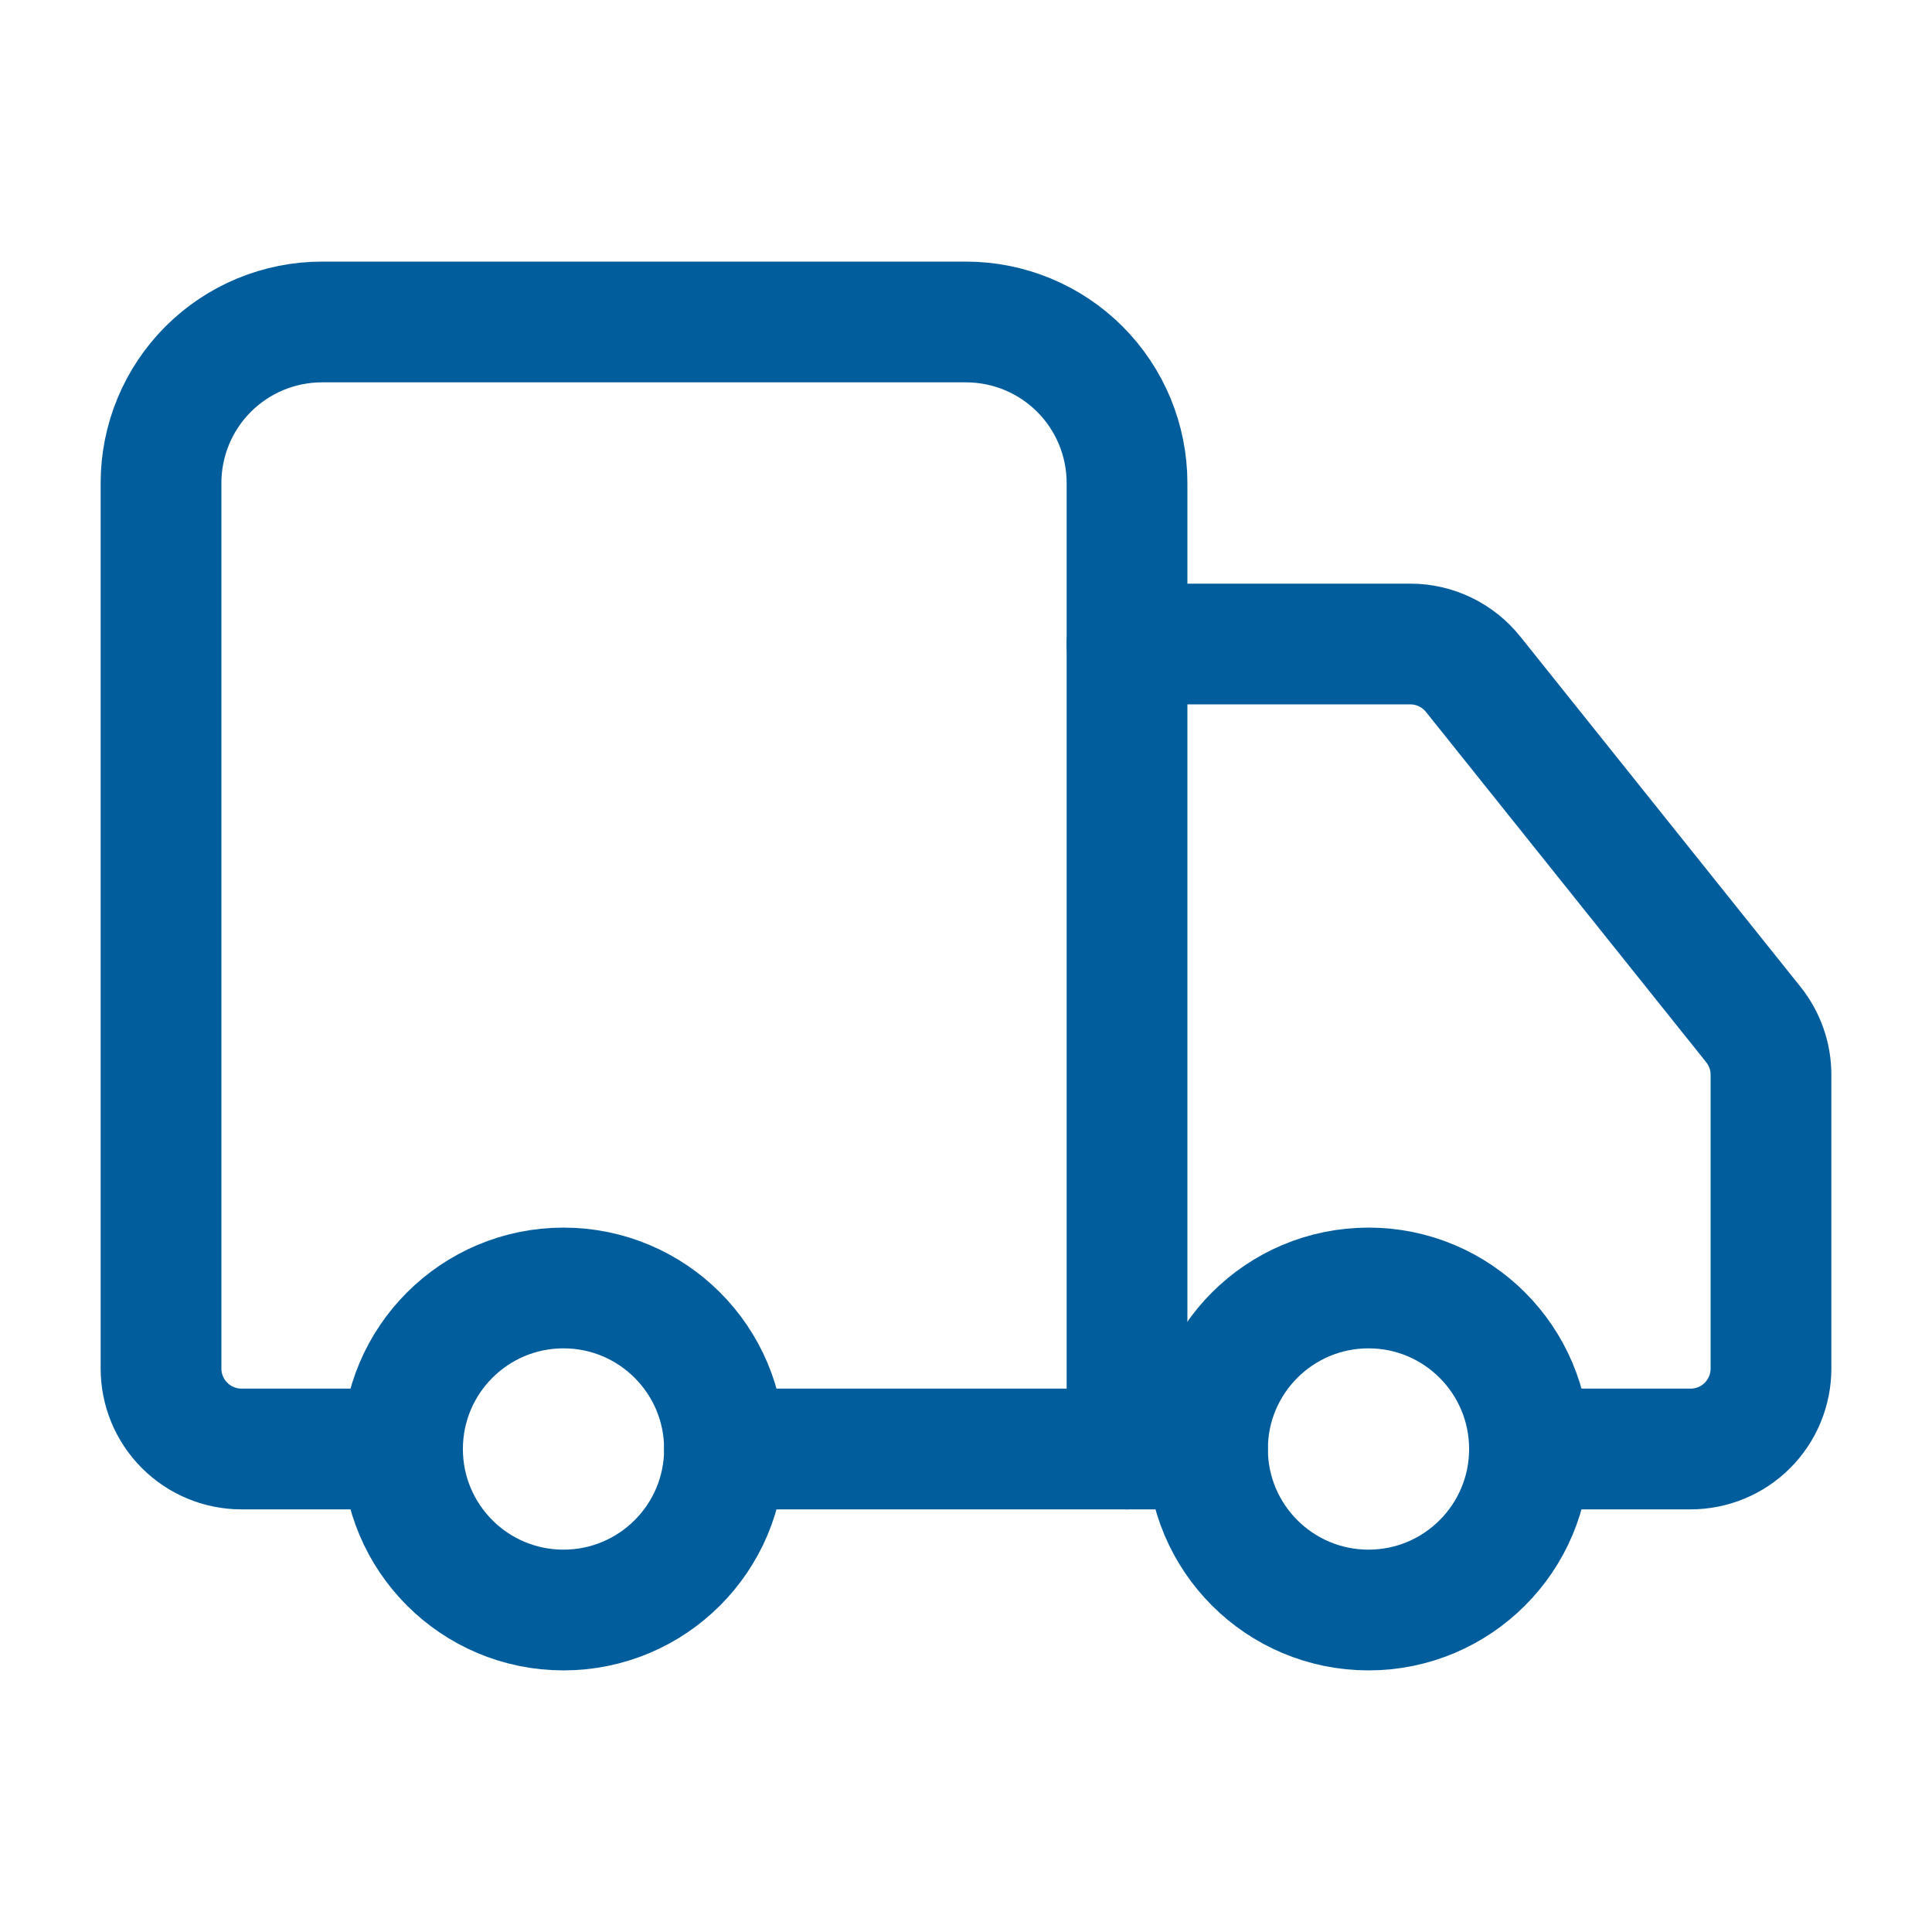 <svg width="32" height="32" viewBox="0 0 32 32" fill="none" xmlns="http://www.w3.org/2000/svg">
<path d="M18.667 24V8C18.667 7.293 18.386 6.614 17.886 6.114C17.386 5.614 16.707 5.333 16 5.333H5.333C4.626 5.333 3.948 5.614 3.448 6.114C2.948 6.614 2.667 7.293 2.667 8V22.667C2.667 23.02 2.807 23.359 3.057 23.609C3.307 23.859 3.646 24 4 24H6.667" stroke="#025d9d" stroke-width="2" stroke-linecap="round" stroke-linejoin="round"/>
<path d="M20 24H12" stroke="#025d9d" stroke-width="2" stroke-linecap="round" stroke-linejoin="round"/>
<path d="M25.333 24H28C28.354 24 28.693 23.86 28.943 23.61C29.193 23.36 29.333 23.02 29.333 22.667V17.8C29.333 17.497 29.229 17.204 29.04 16.968L24.4 11.168C24.275 11.012 24.117 10.886 23.937 10.799C23.757 10.712 23.56 10.667 23.36 10.667H18.667" stroke="#025d9d" stroke-width="2" stroke-linecap="round" stroke-linejoin="round"/>
<path d="M22.667 26.667C24.139 26.667 25.333 25.473 25.333 24C25.333 22.527 24.139 21.333 22.667 21.333C21.194 21.333 20 22.527 20 24C20 25.473 21.194 26.667 22.667 26.667Z" stroke="#025d9d" stroke-width="2" stroke-linecap="round" stroke-linejoin="round"/>
<path d="M9.333 26.667C10.806 26.667 12 25.473 12 24C12 22.527 10.806 21.333 9.333 21.333C7.861 21.333 6.667 22.527 6.667 24C6.667 25.473 7.861 26.667 9.333 26.667Z" stroke="#025d9d" stroke-width="2" stroke-linecap="round" stroke-linejoin="round"/>
</svg>
